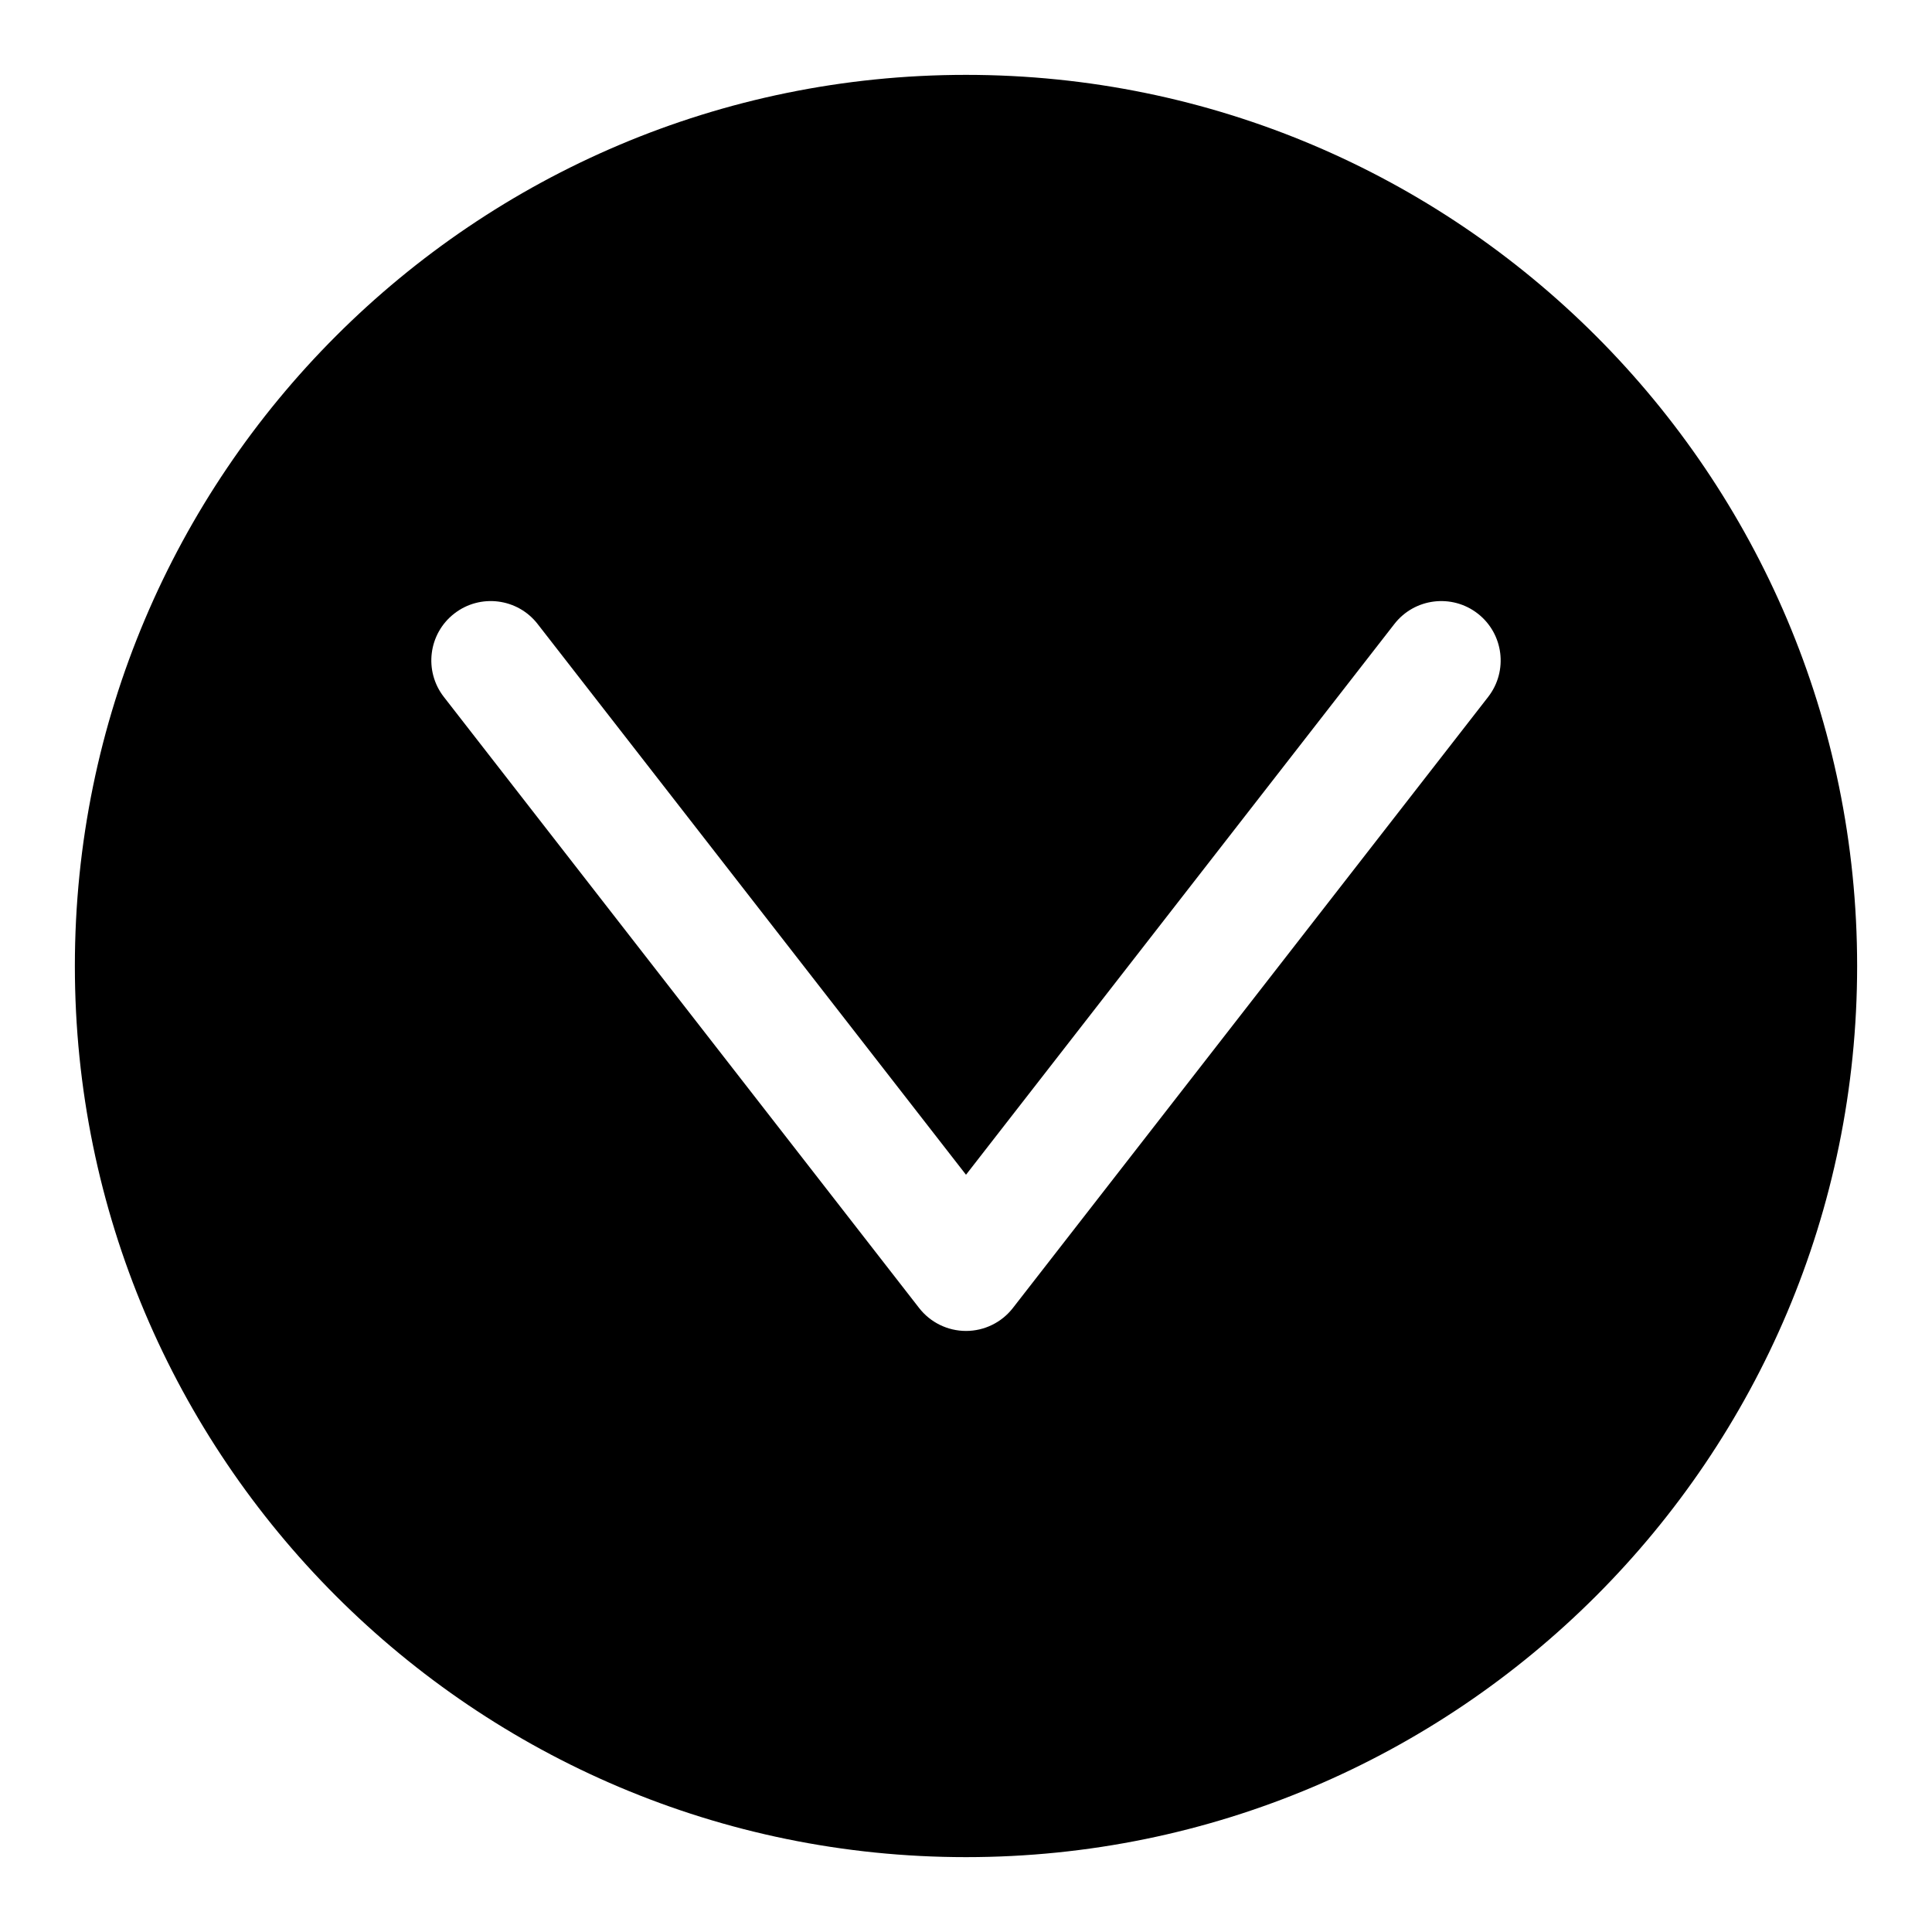 <?xml version="1.0" encoding="UTF-8"?>
<!-- Uploaded to: SVG Repo, www.svgrepo.com, Generator: SVG Repo Mixer Tools -->
<svg fill="#000000" width="800px" height="800px" version="1.1" viewBox="144 144 512 512" xmlns="http://www.w3.org/2000/svg">
 <path d="m400 163.84c-130.34 0-236.16 105.82-236.16 236.16s105.82 236.16 236.16 236.16 236.16-105.82 236.16-236.16-105.82-236.16-236.16-236.16zm113.53 145.52-113.53 145.96-113.53-145.96c-5.32-6.848-15.223-8.094-22.09-2.754-6.863 5.336-8.094 15.223-2.754 22.09l125.95 161.94c2.977 3.824 7.559 6.078 12.422 6.078s9.445-2.25 12.422-6.078l125.95-161.94c5.336-6.863 4.109-16.75-2.754-22.09-6.863-5.336-16.766-4.094-22.09 2.754z" fill-rule="evenodd"/>
</svg>